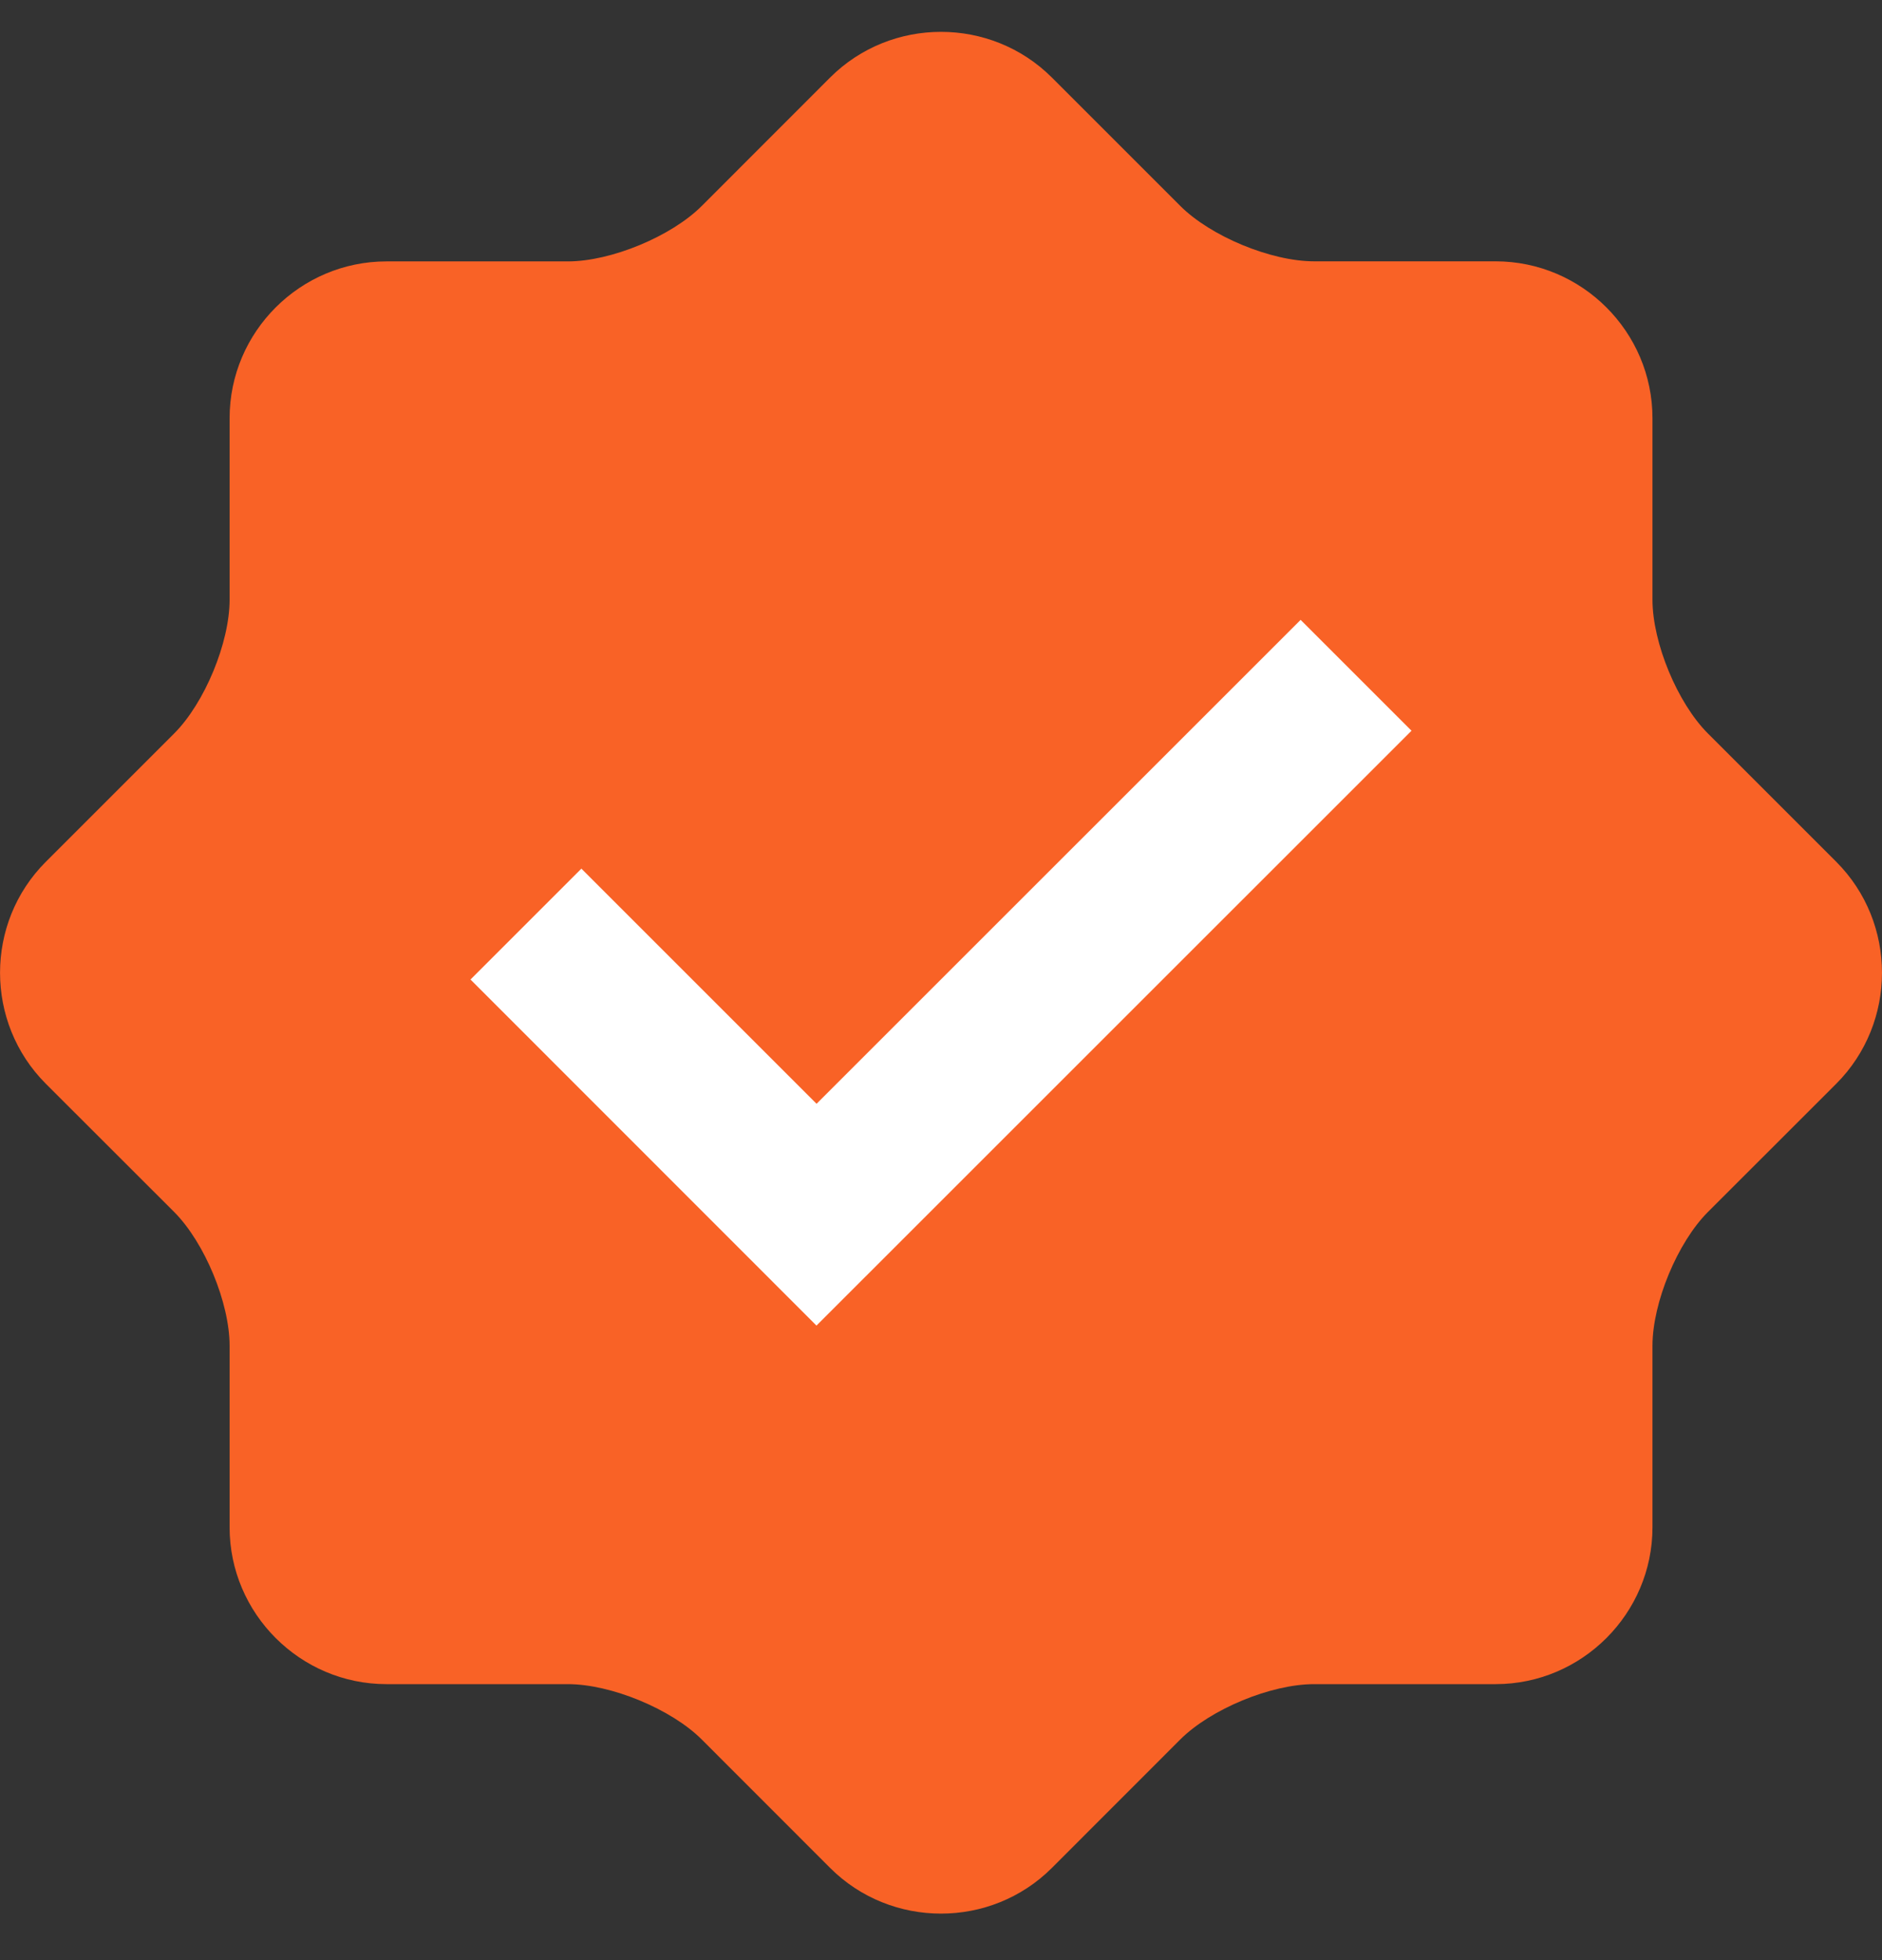 <svg width="24" height="25" viewBox="0 0 24 25" fill="none" xmlns="http://www.w3.org/2000/svg">
<rect x="0" y="0" width="24" height="25" fill="#333333" stroke="none"/>
<g clip-path="url(#clip0_4247_2407)">
<g clip-path="url(#clip1_4247_2407)">
<circle cx="12" cy="12.302" r="7" fill="white"/>
<path d="M23.417 10.992L21.78 9.355C21.392 8.967 21.073 8.199 21.073 7.649V5.334C21.073 4.233 20.174 3.334 19.073 3.333H16.758C16.208 3.333 15.439 3.014 15.051 2.626L13.414 0.989C12.637 0.212 11.363 0.212 10.586 0.989L8.949 2.627C8.56 3.016 7.791 3.334 7.242 3.334H4.928C3.828 3.334 2.928 4.233 2.928 5.334V7.649C2.928 8.197 2.609 8.967 2.221 9.355L0.584 10.992C-0.194 11.77 -0.194 13.043 0.584 13.822L2.221 15.458C2.609 15.847 2.928 16.616 2.928 17.165V19.48C2.928 20.579 3.828 21.48 4.928 21.48H7.242C7.792 21.48 8.561 21.798 8.949 22.186L10.586 23.824C11.363 24.601 12.637 24.601 13.414 23.824L15.051 22.186C15.44 21.798 16.208 21.48 16.758 21.48H19.073C20.174 21.48 21.073 20.579 21.073 19.48V17.165C21.073 16.614 21.392 15.847 21.78 15.458L23.417 13.822C24.194 13.043 24.194 11.77 23.417 10.992ZM10.412 16.907L6 12.493L7.414 11.079L10.413 14.078L16.586 7.906L18 9.32L10.412 16.907Z" fill="#F96226"/>
</g>
</g>
<defs>
<clipPath id="clip0_4247_2407">
<rect width="24" height="24" fill="white" transform="translate(0 0.406)"/>
</clipPath>
<clipPath id="clip1_4247_2407">
<rect width="24" height="24" fill="white" transform="translate(0 0.406)"/>
</clipPath>
</defs>
</svg>
